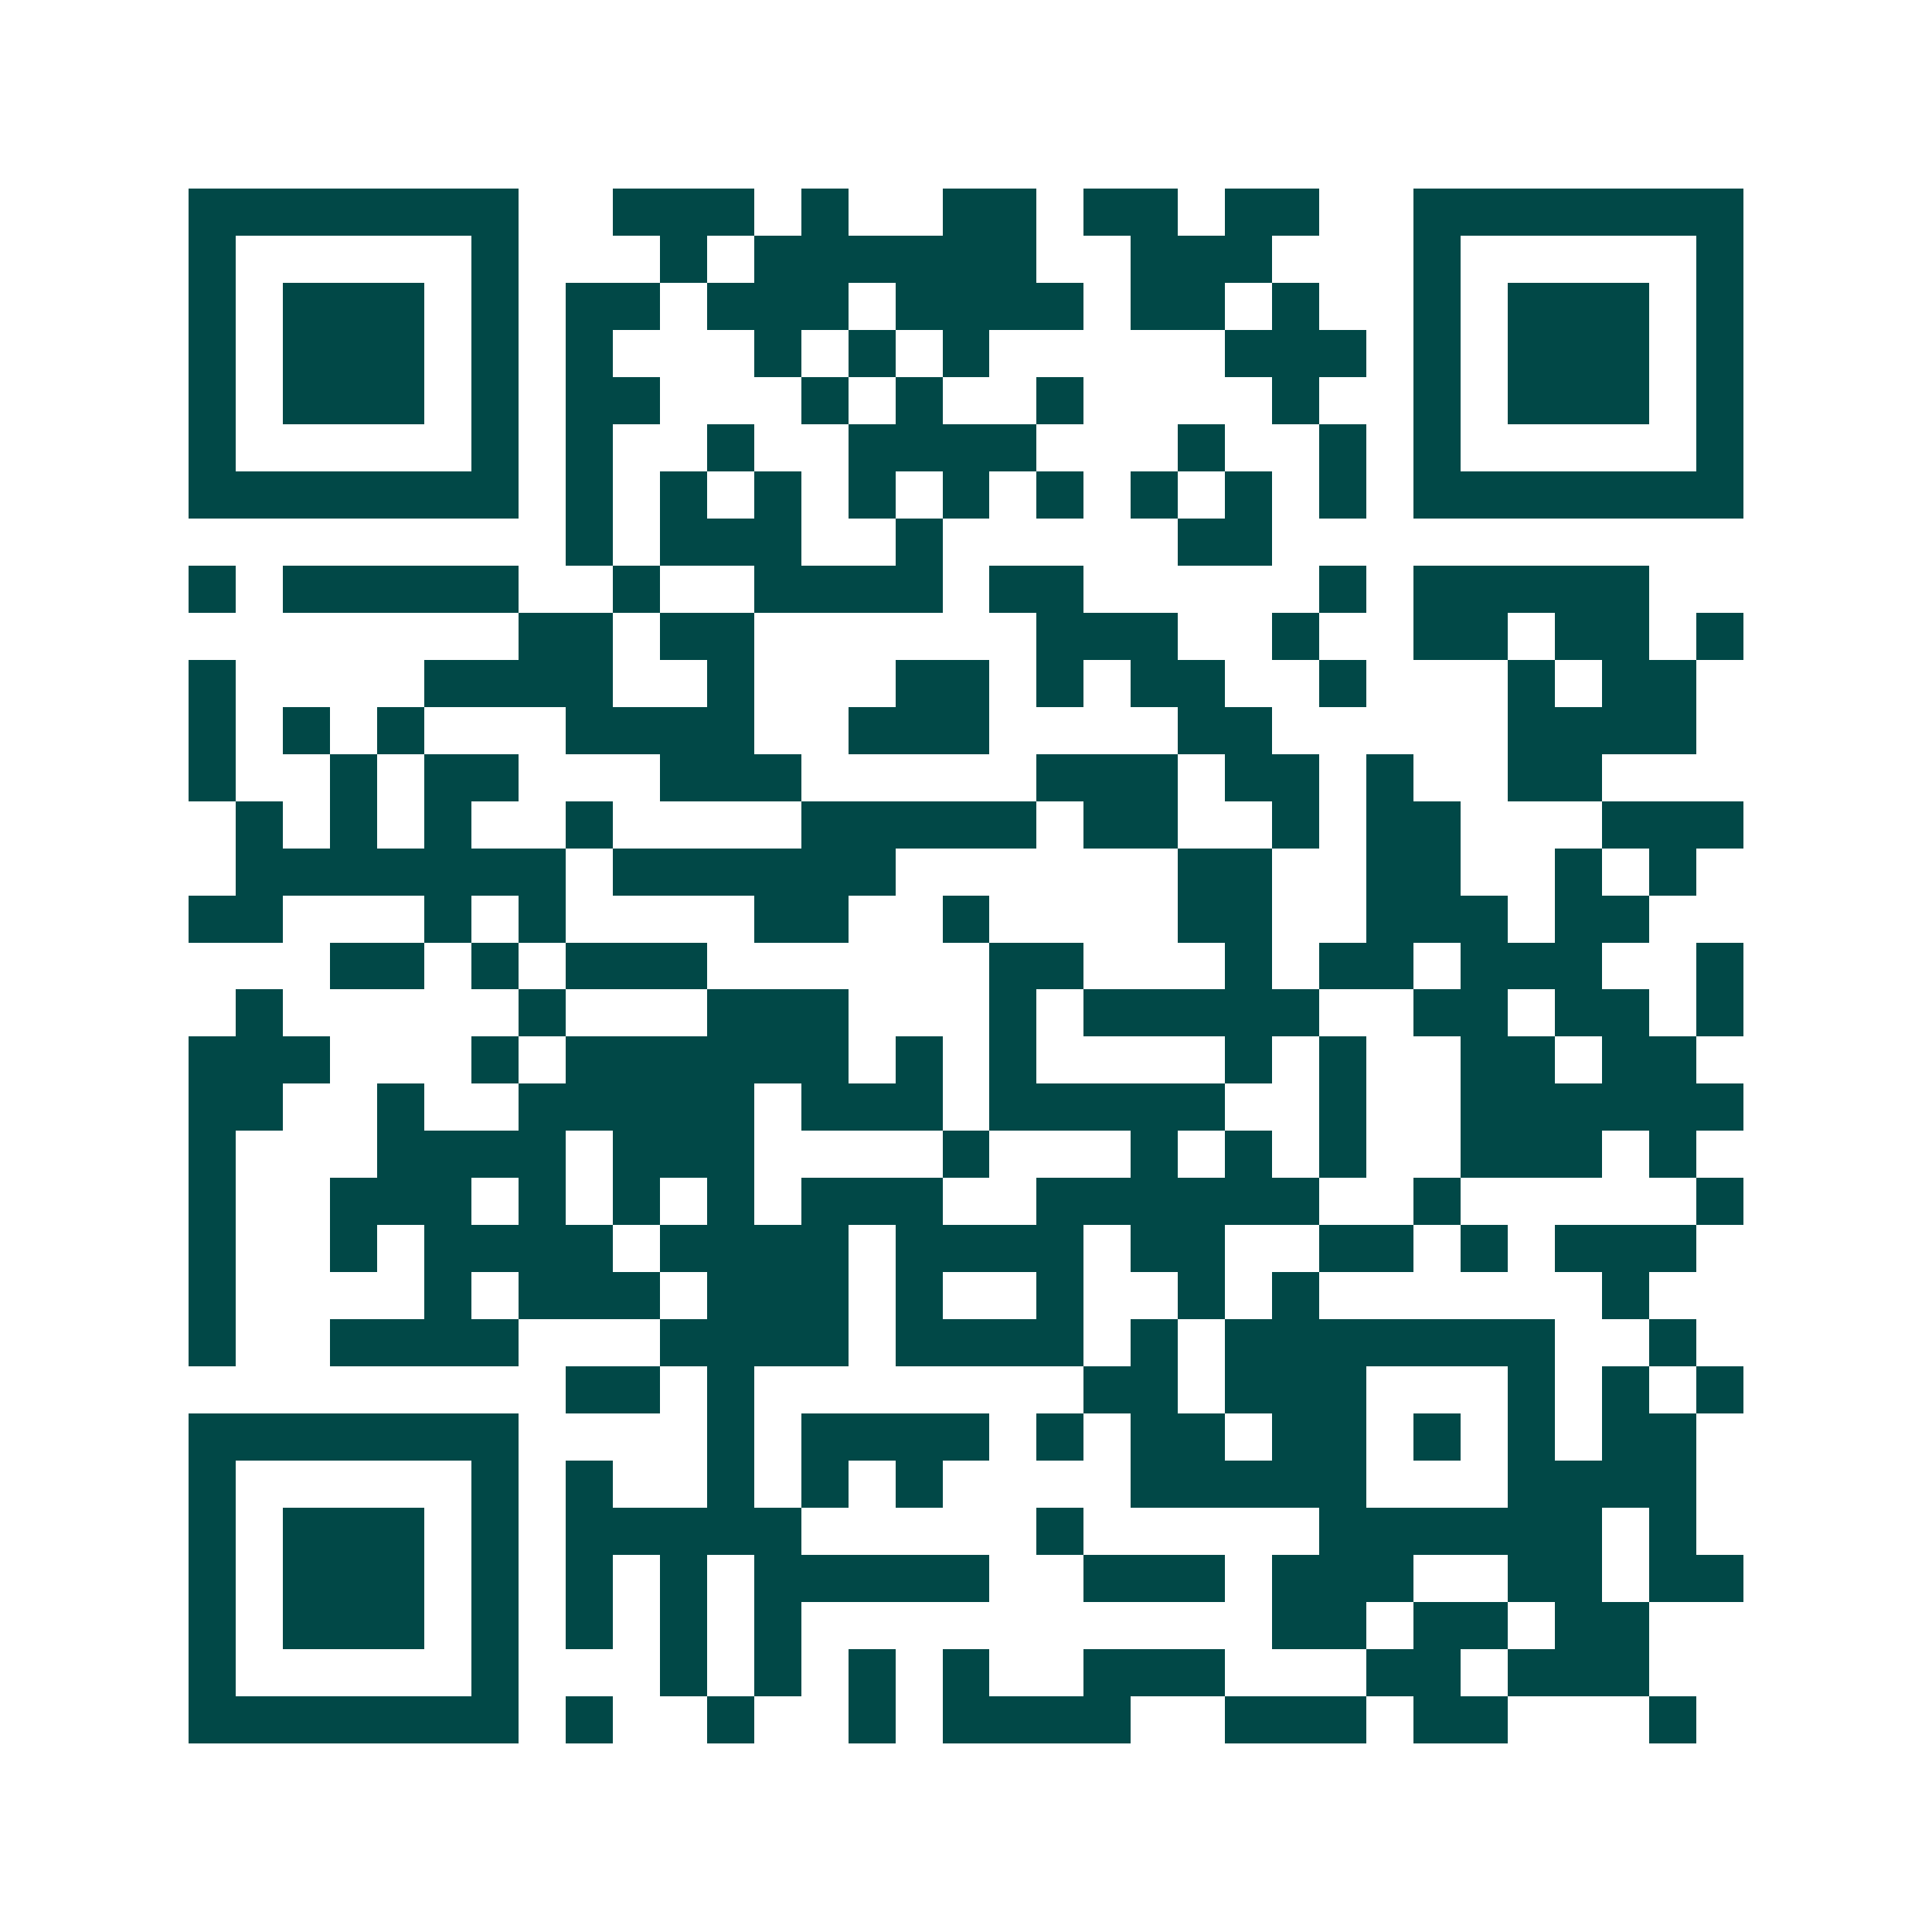 <svg xmlns="http://www.w3.org/2000/svg" width="200" height="200" viewBox="0 0 41 41" shape-rendering="crispEdges"><path fill="#ffffff" d="M0 0h41v41H0z"/><path stroke="#014847" d="M4 4.5h7m2 0h3m1 0h1m2 0h2m1 0h2m1 0h2m2 0h7M4 5.5h1m5 0h1m3 0h1m1 0h6m2 0h3m3 0h1m5 0h1M4 6.5h1m1 0h3m1 0h1m1 0h2m1 0h3m1 0h4m1 0h2m1 0h1m2 0h1m1 0h3m1 0h1M4 7.5h1m1 0h3m1 0h1m1 0h1m3 0h1m1 0h1m1 0h1m5 0h3m1 0h1m1 0h3m1 0h1M4 8.5h1m1 0h3m1 0h1m1 0h2m3 0h1m1 0h1m2 0h1m4 0h1m2 0h1m1 0h3m1 0h1M4 9.5h1m5 0h1m1 0h1m2 0h1m2 0h4m3 0h1m2 0h1m1 0h1m5 0h1M4 10.5h7m1 0h1m1 0h1m1 0h1m1 0h1m1 0h1m1 0h1m1 0h1m1 0h1m1 0h1m1 0h7M12 11.5h1m1 0h3m2 0h1m5 0h2M4 12.5h1m1 0h5m2 0h1m2 0h4m1 0h2m5 0h1m1 0h5M11 13.5h2m1 0h2m6 0h3m2 0h1m2 0h2m1 0h2m1 0h1M4 14.5h1m4 0h4m2 0h1m3 0h2m1 0h1m1 0h2m2 0h1m3 0h1m1 0h2M4 15.5h1m1 0h1m1 0h1m3 0h4m2 0h3m4 0h2m5 0h4M4 16.5h1m2 0h1m1 0h2m3 0h3m5 0h3m1 0h2m1 0h1m2 0h2M5 17.5h1m1 0h1m1 0h1m2 0h1m4 0h5m1 0h2m2 0h1m1 0h2m3 0h3M5 18.5h7m1 0h6m6 0h2m2 0h2m2 0h1m1 0h1M4 19.5h2m3 0h1m1 0h1m4 0h2m2 0h1m4 0h2m2 0h3m1 0h2M7 20.5h2m1 0h1m1 0h3m6 0h2m3 0h1m1 0h2m1 0h3m2 0h1M5 21.5h1m5 0h1m3 0h3m3 0h1m1 0h5m2 0h2m1 0h2m1 0h1M4 22.5h3m3 0h1m1 0h6m1 0h1m1 0h1m4 0h1m1 0h1m2 0h2m1 0h2M4 23.5h2m2 0h1m2 0h5m1 0h3m1 0h5m2 0h1m2 0h6M4 24.5h1m3 0h4m1 0h3m4 0h1m3 0h1m1 0h1m1 0h1m2 0h3m1 0h1M4 25.5h1m2 0h3m1 0h1m1 0h1m1 0h1m1 0h3m2 0h6m2 0h1m5 0h1M4 26.5h1m2 0h1m1 0h4m1 0h4m1 0h4m1 0h2m2 0h2m1 0h1m1 0h3M4 27.5h1m4 0h1m1 0h3m1 0h3m1 0h1m2 0h1m2 0h1m1 0h1m6 0h1M4 28.5h1m2 0h4m3 0h4m1 0h4m1 0h1m1 0h7m2 0h1M12 29.5h2m1 0h1m7 0h2m1 0h3m3 0h1m1 0h1m1 0h1M4 30.5h7m4 0h1m1 0h4m1 0h1m1 0h2m1 0h2m1 0h1m1 0h1m1 0h2M4 31.5h1m5 0h1m1 0h1m2 0h1m1 0h1m1 0h1m4 0h5m3 0h4M4 32.5h1m1 0h3m1 0h1m1 0h5m5 0h1m5 0h6m1 0h1M4 33.5h1m1 0h3m1 0h1m1 0h1m1 0h1m1 0h5m2 0h3m1 0h3m2 0h2m1 0h2M4 34.5h1m1 0h3m1 0h1m1 0h1m1 0h1m1 0h1m10 0h2m1 0h2m1 0h2M4 35.5h1m5 0h1m3 0h1m1 0h1m1 0h1m1 0h1m2 0h3m3 0h2m1 0h3M4 36.5h7m1 0h1m2 0h1m2 0h1m1 0h4m2 0h3m1 0h2m3 0h1"/></svg>
